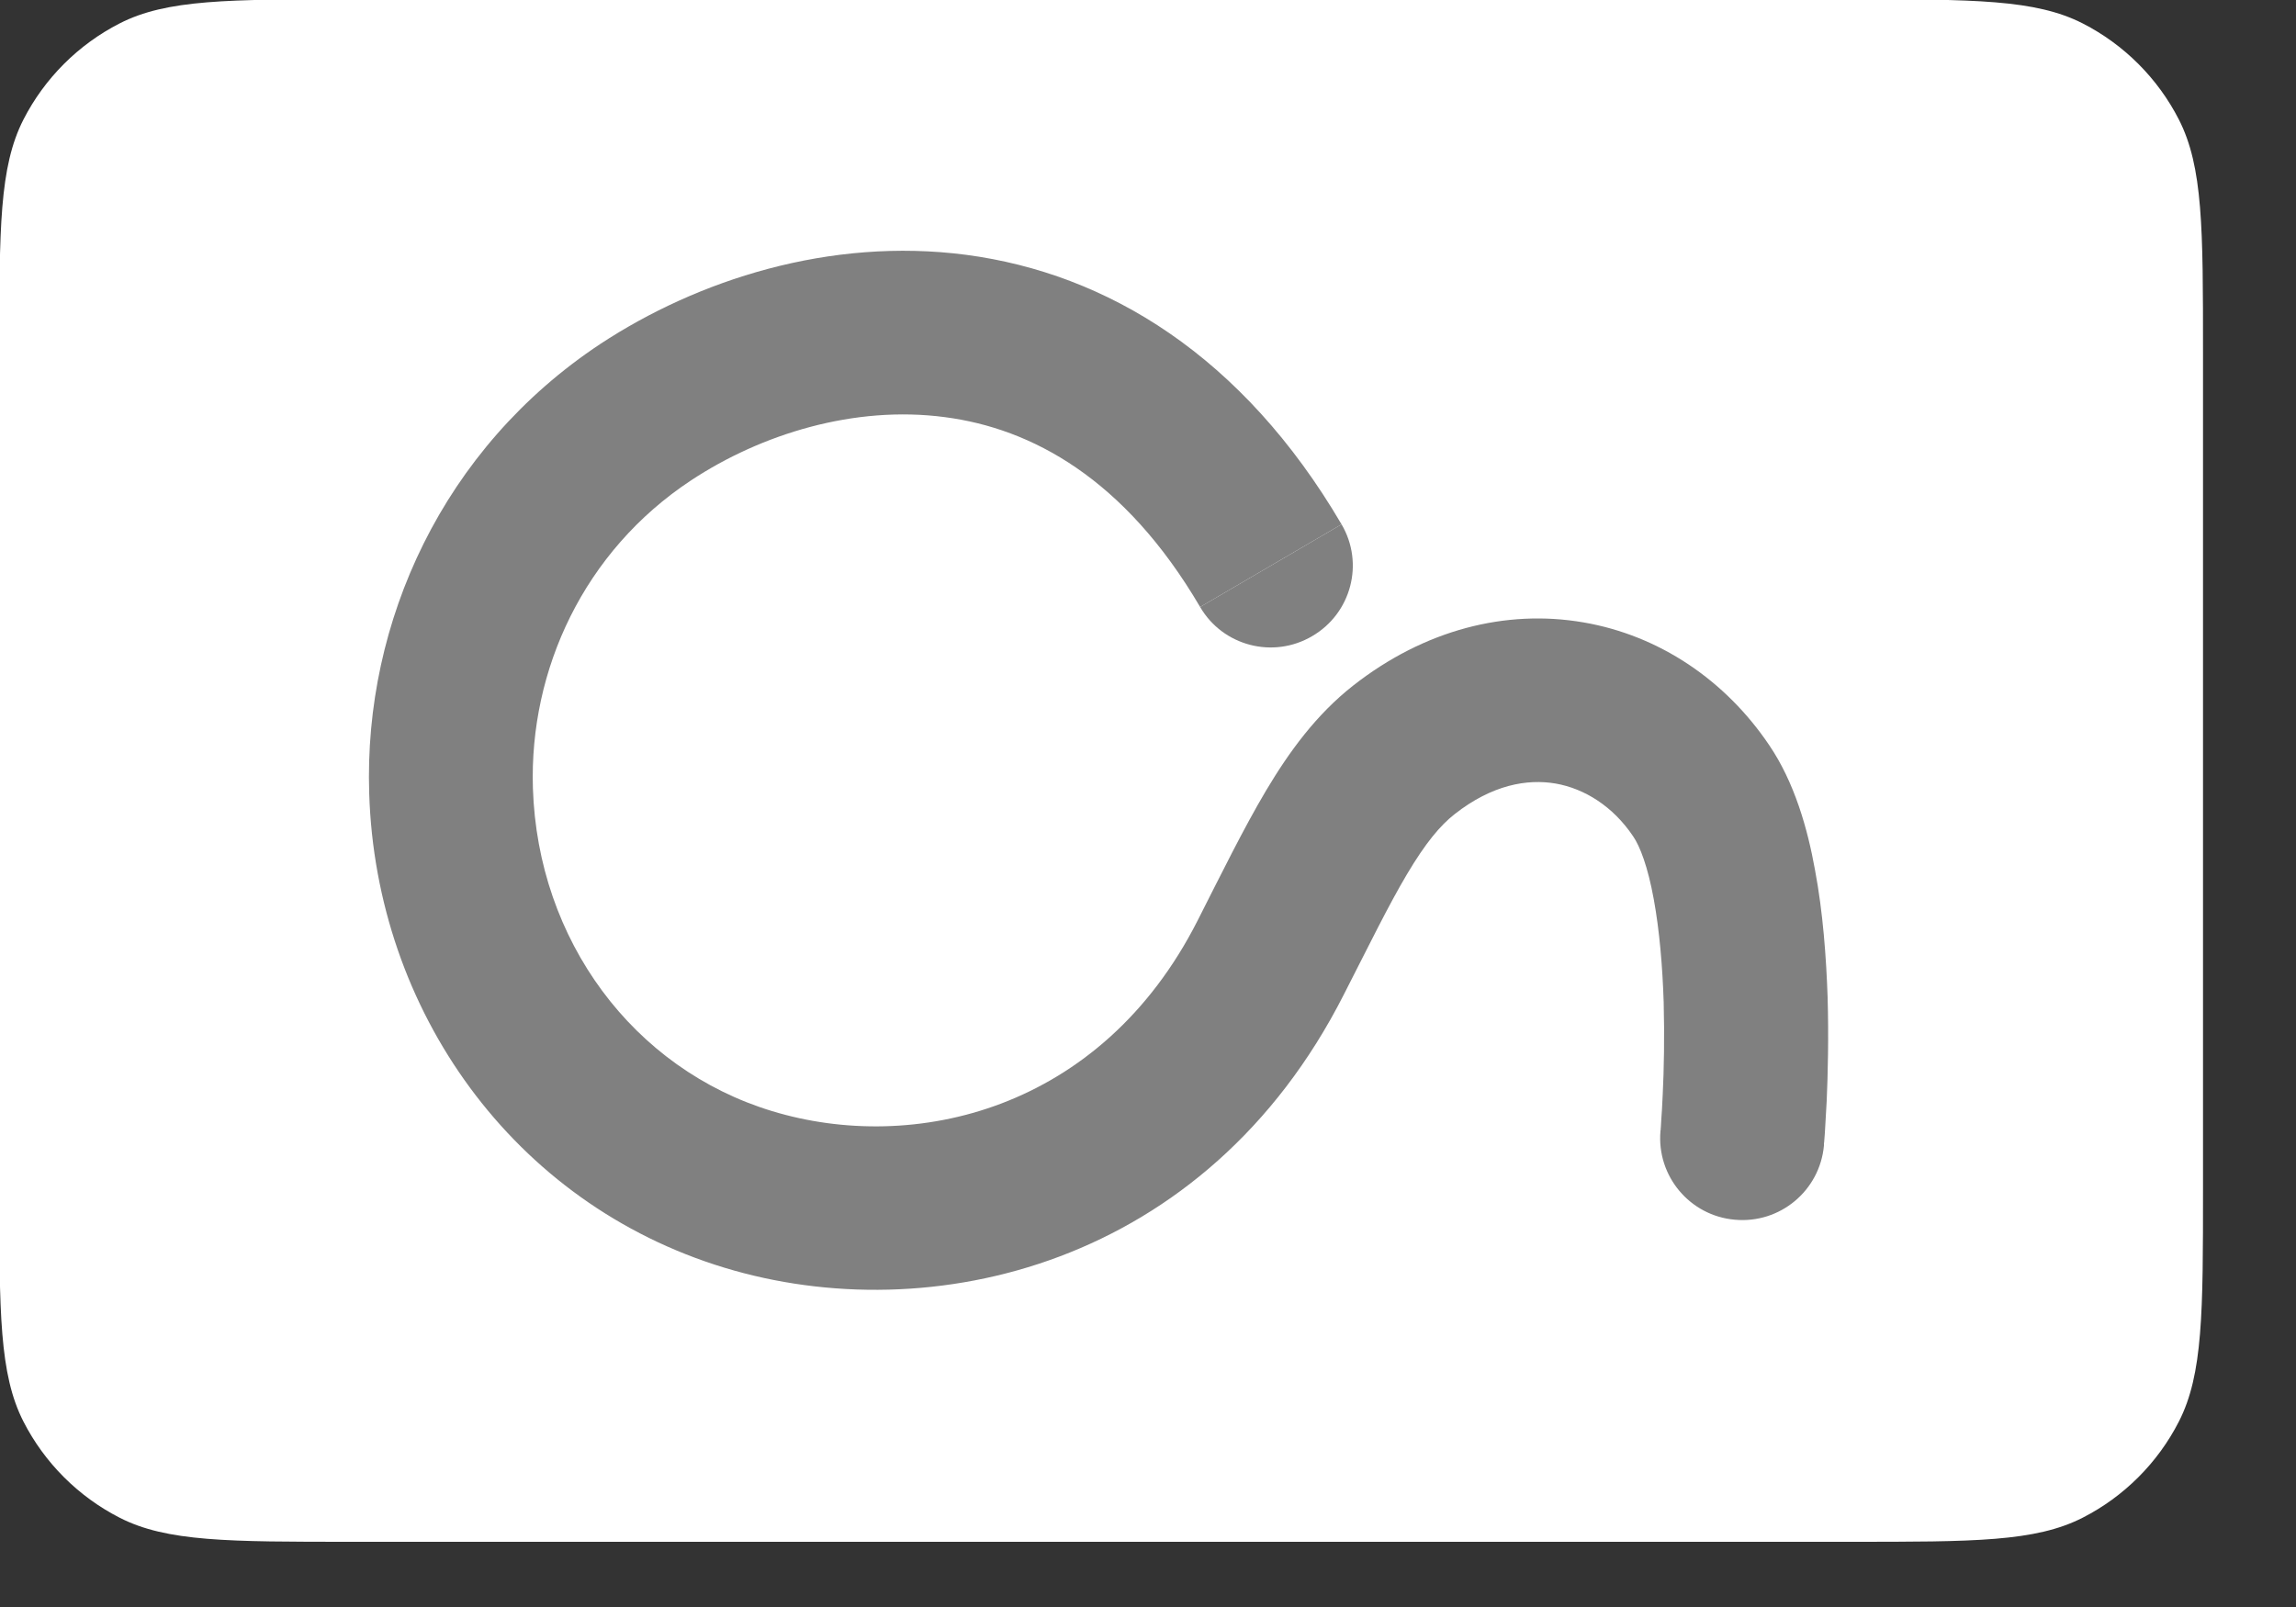<?xml version="1.0" encoding="utf-8"?>
<svg xmlns="http://www.w3.org/2000/svg" fill="none" height="100%" overflow="visible" preserveAspectRatio="none" style="display: block;" viewBox="0 0 10 7" width="100%">
<rect x="0" y="0" width="10" height="7" fill="#333333" stroke="none"/>
<g id="Group 7">
<g id="Frame 1000006066">
<path d="M8.059 6.716C8.597 6.716 8.865 6.716 9.071 6.611C9.251 6.519 9.398 6.372 9.49 6.192C9.595 5.986 9.595 5.717 9.595 5.18V1.533C9.595 0.995 9.595 0.727 9.49 0.521C9.398 0.341 9.251 0.194 9.071 0.102C8.865 -0.003 8.597 -0.003 8.059 -0.003L1.533 -0.003C0.995 -0.003 0.726 -0.003 0.521 0.102C0.341 0.194 0.194 0.341 0.102 0.521C-0.003 0.727 -0.003 0.995 -0.003 1.533L-0.003 5.18C-0.003 5.717 -0.003 5.986 0.102 6.192C0.194 6.372 0.341 6.519 0.521 6.611C0.726 6.716 0.995 6.716 1.533 6.716L8.059 6.716Z" fill="white" id="Icon"/>
<g id="Vector">
<path d="M2.615 1.498C3.036 1.221 3.612 1.032 4.208 1.11C4.821 1.191 5.412 1.549 5.843 2.284L5.227 2.644C4.898 2.083 4.492 1.866 4.115 1.817C3.722 1.765 3.316 1.89 3.009 2.093C2.543 2.401 2.305 2.918 2.321 3.433C2.342 4.095 2.757 4.656 3.363 4.84C3.978 5.027 4.795 4.84 5.216 4.01C5.319 3.807 5.416 3.609 5.514 3.444C5.614 3.276 5.732 3.113 5.894 2.986C6.204 2.743 6.559 2.653 6.896 2.711C7.229 2.768 7.516 2.965 7.705 3.245C7.816 3.408 7.873 3.611 7.905 3.789C7.94 3.975 7.954 4.171 7.96 4.344C7.965 4.519 7.961 4.679 7.956 4.795C7.953 4.854 7.95 4.901 7.948 4.935C7.947 4.952 7.946 4.965 7.945 4.974C7.944 4.979 7.944 4.983 7.944 4.985C7.944 4.987 7.944 4.988 7.944 4.989C7.944 4.989 7.944 4.989 7.944 4.99C7.944 4.99 7.944 4.99 7.944 4.99C7.944 4.99 7.944 4.99 7.944 4.99L7.588 4.958L7.944 4.99C7.926 5.186 7.753 5.331 7.556 5.313C7.36 5.296 7.215 5.123 7.232 4.927C7.232 4.926 7.232 4.926 7.232 4.925C7.233 4.924 7.233 4.921 7.233 4.918C7.234 4.91 7.234 4.9 7.235 4.885C7.237 4.857 7.24 4.815 7.242 4.764C7.247 4.66 7.25 4.518 7.246 4.366C7.241 4.212 7.228 4.055 7.203 3.918C7.177 3.774 7.142 3.685 7.113 3.643C7.025 3.512 6.901 3.435 6.775 3.413C6.652 3.392 6.499 3.418 6.336 3.546C6.273 3.595 6.208 3.673 6.128 3.808C6.046 3.946 5.966 4.111 5.853 4.332C5.253 5.515 4.052 5.795 3.155 5.522C2.236 5.243 1.637 4.402 1.608 3.455C1.584 2.71 1.929 1.952 2.615 1.498Z" fill="#808080"/>
<path d="M5.843 2.284C5.943 2.454 5.885 2.672 5.715 2.771C5.545 2.871 5.326 2.814 5.227 2.644L5.843 2.284Z" fill="#808080"/>
<path d="M4.988 1.842H5.398V2.2H4.988V1.842Z" fill="#808080"/>
</g>
</g>
</g>
</svg>